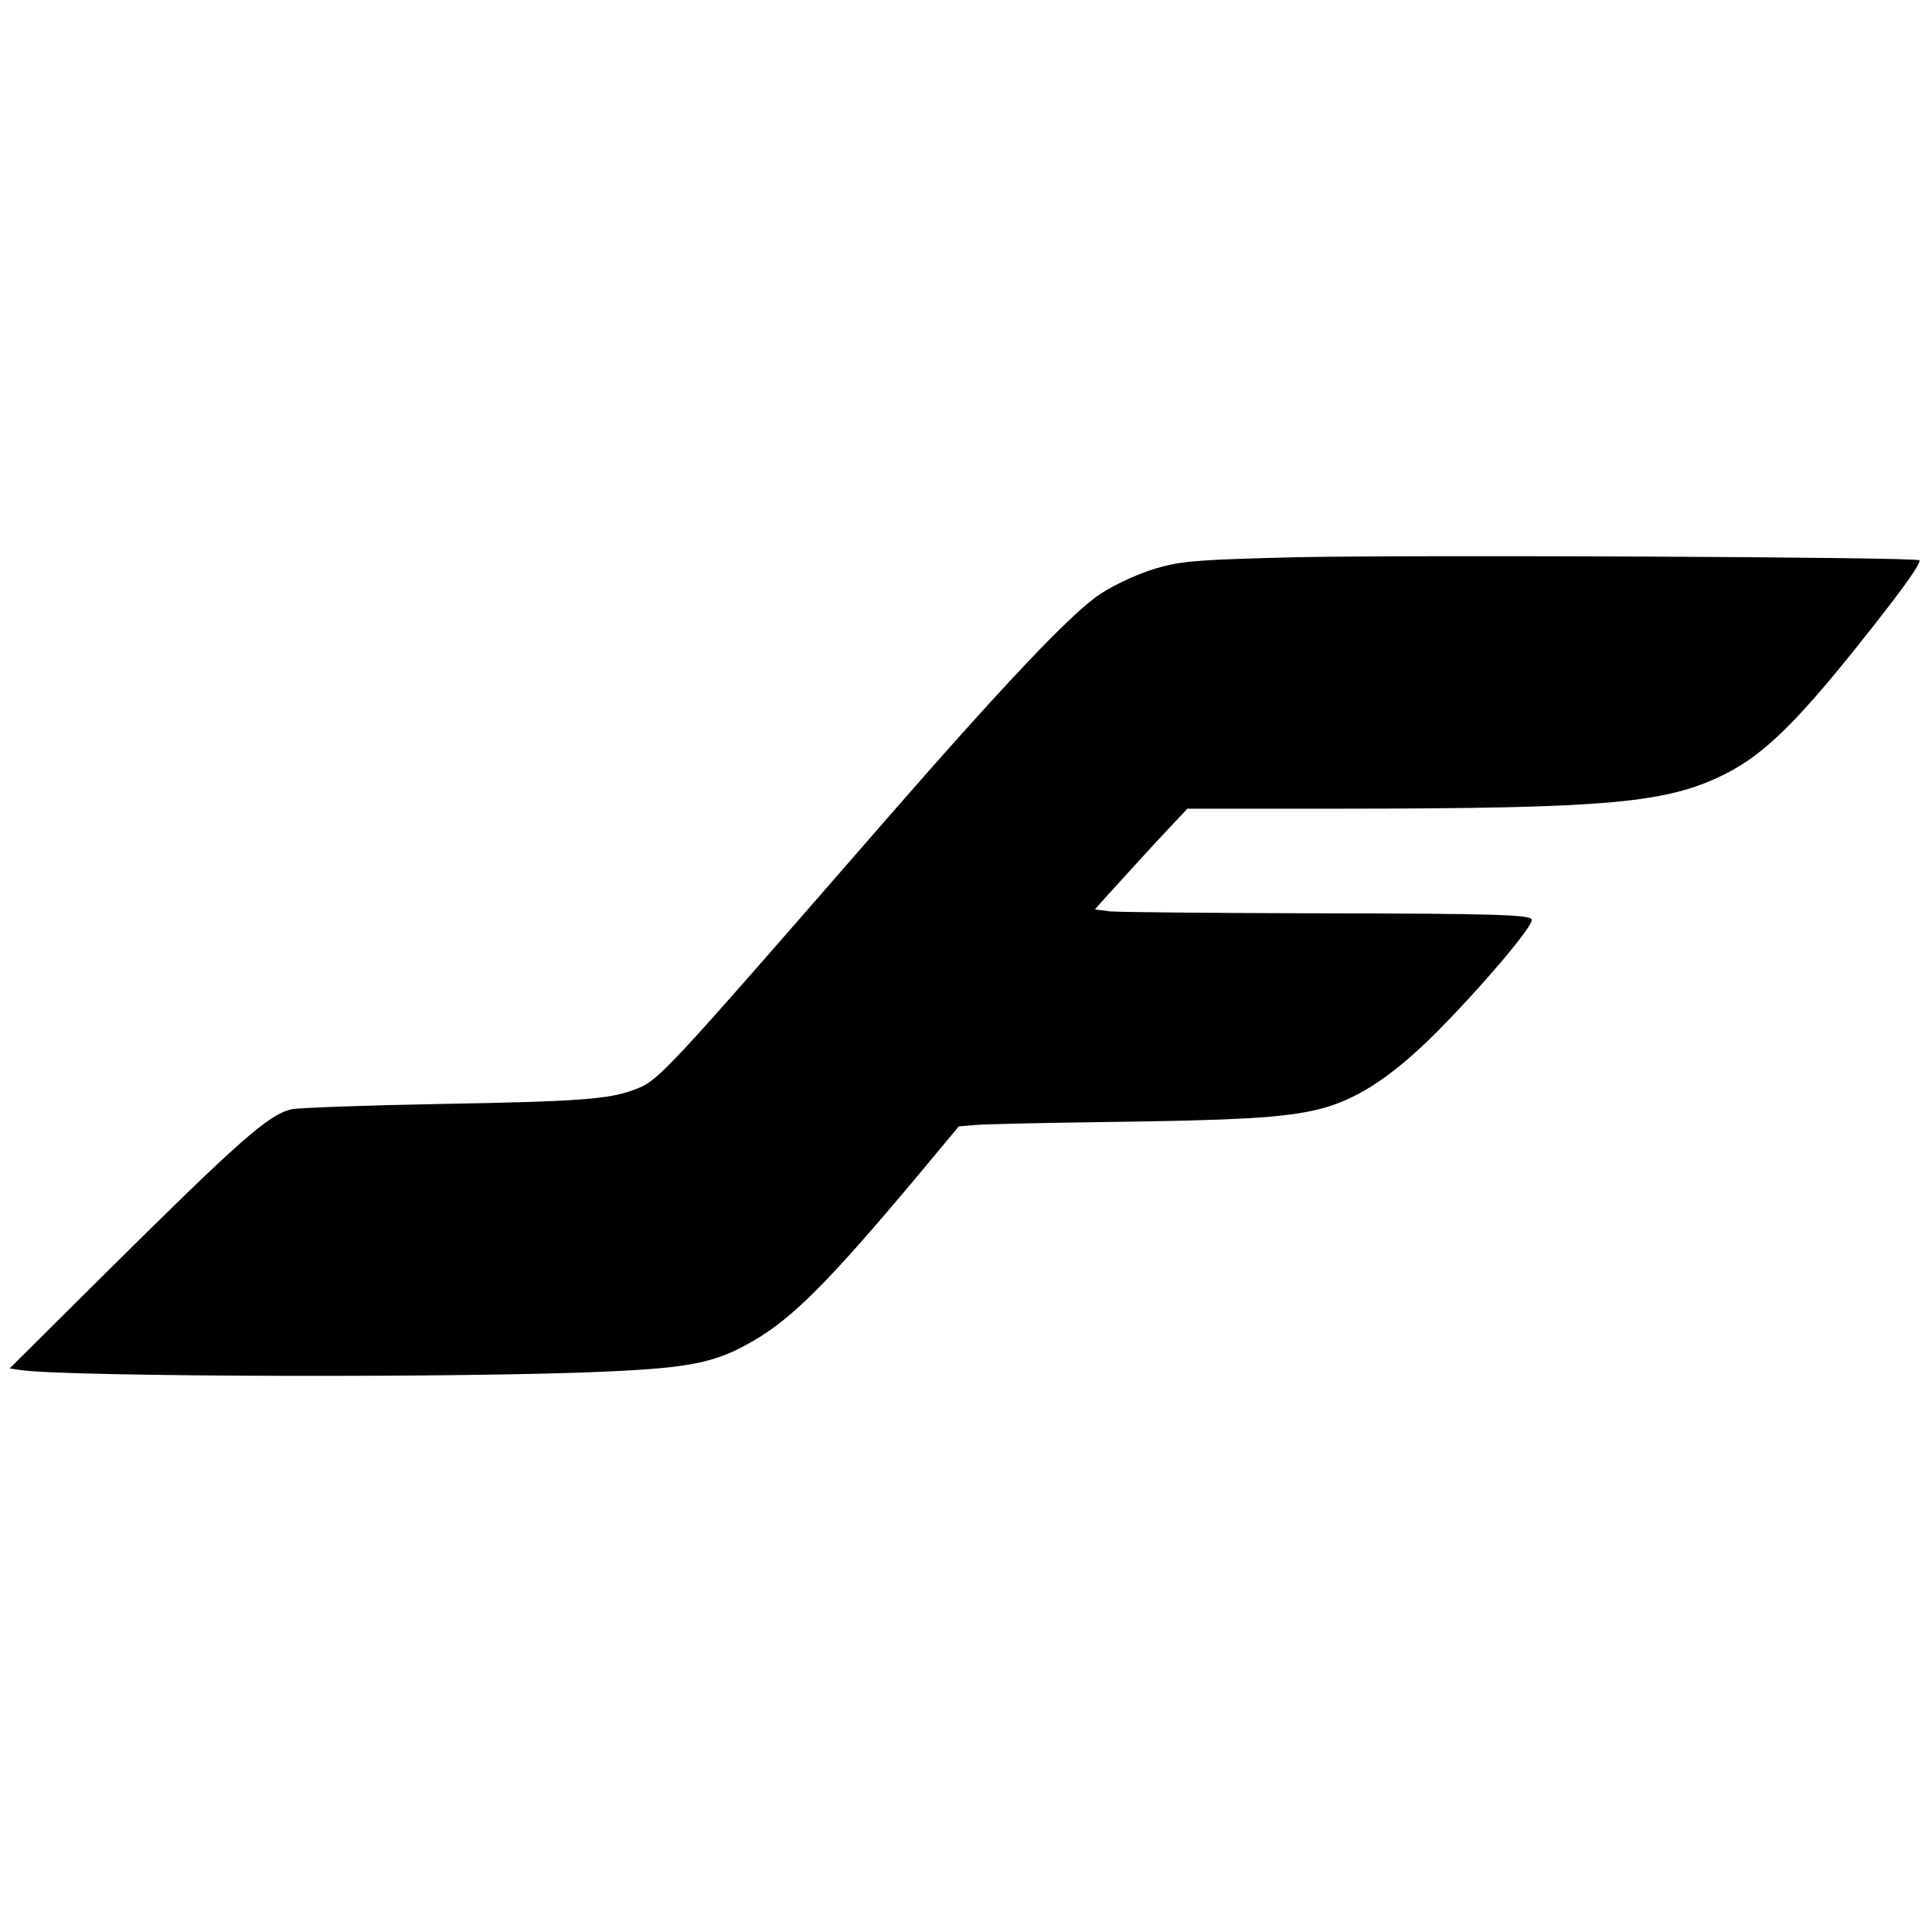<svg xmlns="http://www.w3.org/2000/svg" viewBox="0 0 700 700"><path d="M469.5 201.9c-32.7.8-40.3 1.3-48 3.3-7.3 1.8-16.9 6.1-23 10.1-10.4 7-33.9 31.7-77.5 81.7-82.2 94.4-82.3 94.5-91.4 97.9-9.2 3.4-19.8 4.2-70.6 5.1-27.2.5-51.2 1.4-53.4 1.9-8.5 2.1-18.5 10.9-69.1 61.1l-33 32.8 4 .6c16.6 2.5 163.7 2.9 213.2.5 30.2-1.4 39-3.3 52.8-11.4 13.9-8.2 27.1-21.5 57.9-58.2l16-19.2 6.1-.5c3.3-.3 25.5-.8 49.3-1.1 44.7-.6 60.4-1.5 72.5-4 15.1-3.1 28.6-11.8 45.9-29.2 16-16.2 33.8-37.2 33.8-40 0-1.9-12.5-2.3-79.9-2.4-37.2-.1-70-.4-73-.7l-5.4-.7 4.9-5.5c2.7-3 10.2-11.2 16.7-18.3l11.9-12.7h56.7c96.1-.1 117.2-2 138.2-12.6 13.6-6.8 25.5-18.3 47.8-46.2 15.9-19.9 23.4-30.3 22.5-31.2-1.2-1.2-183.7-2-225.9-1.1z"/></svg>